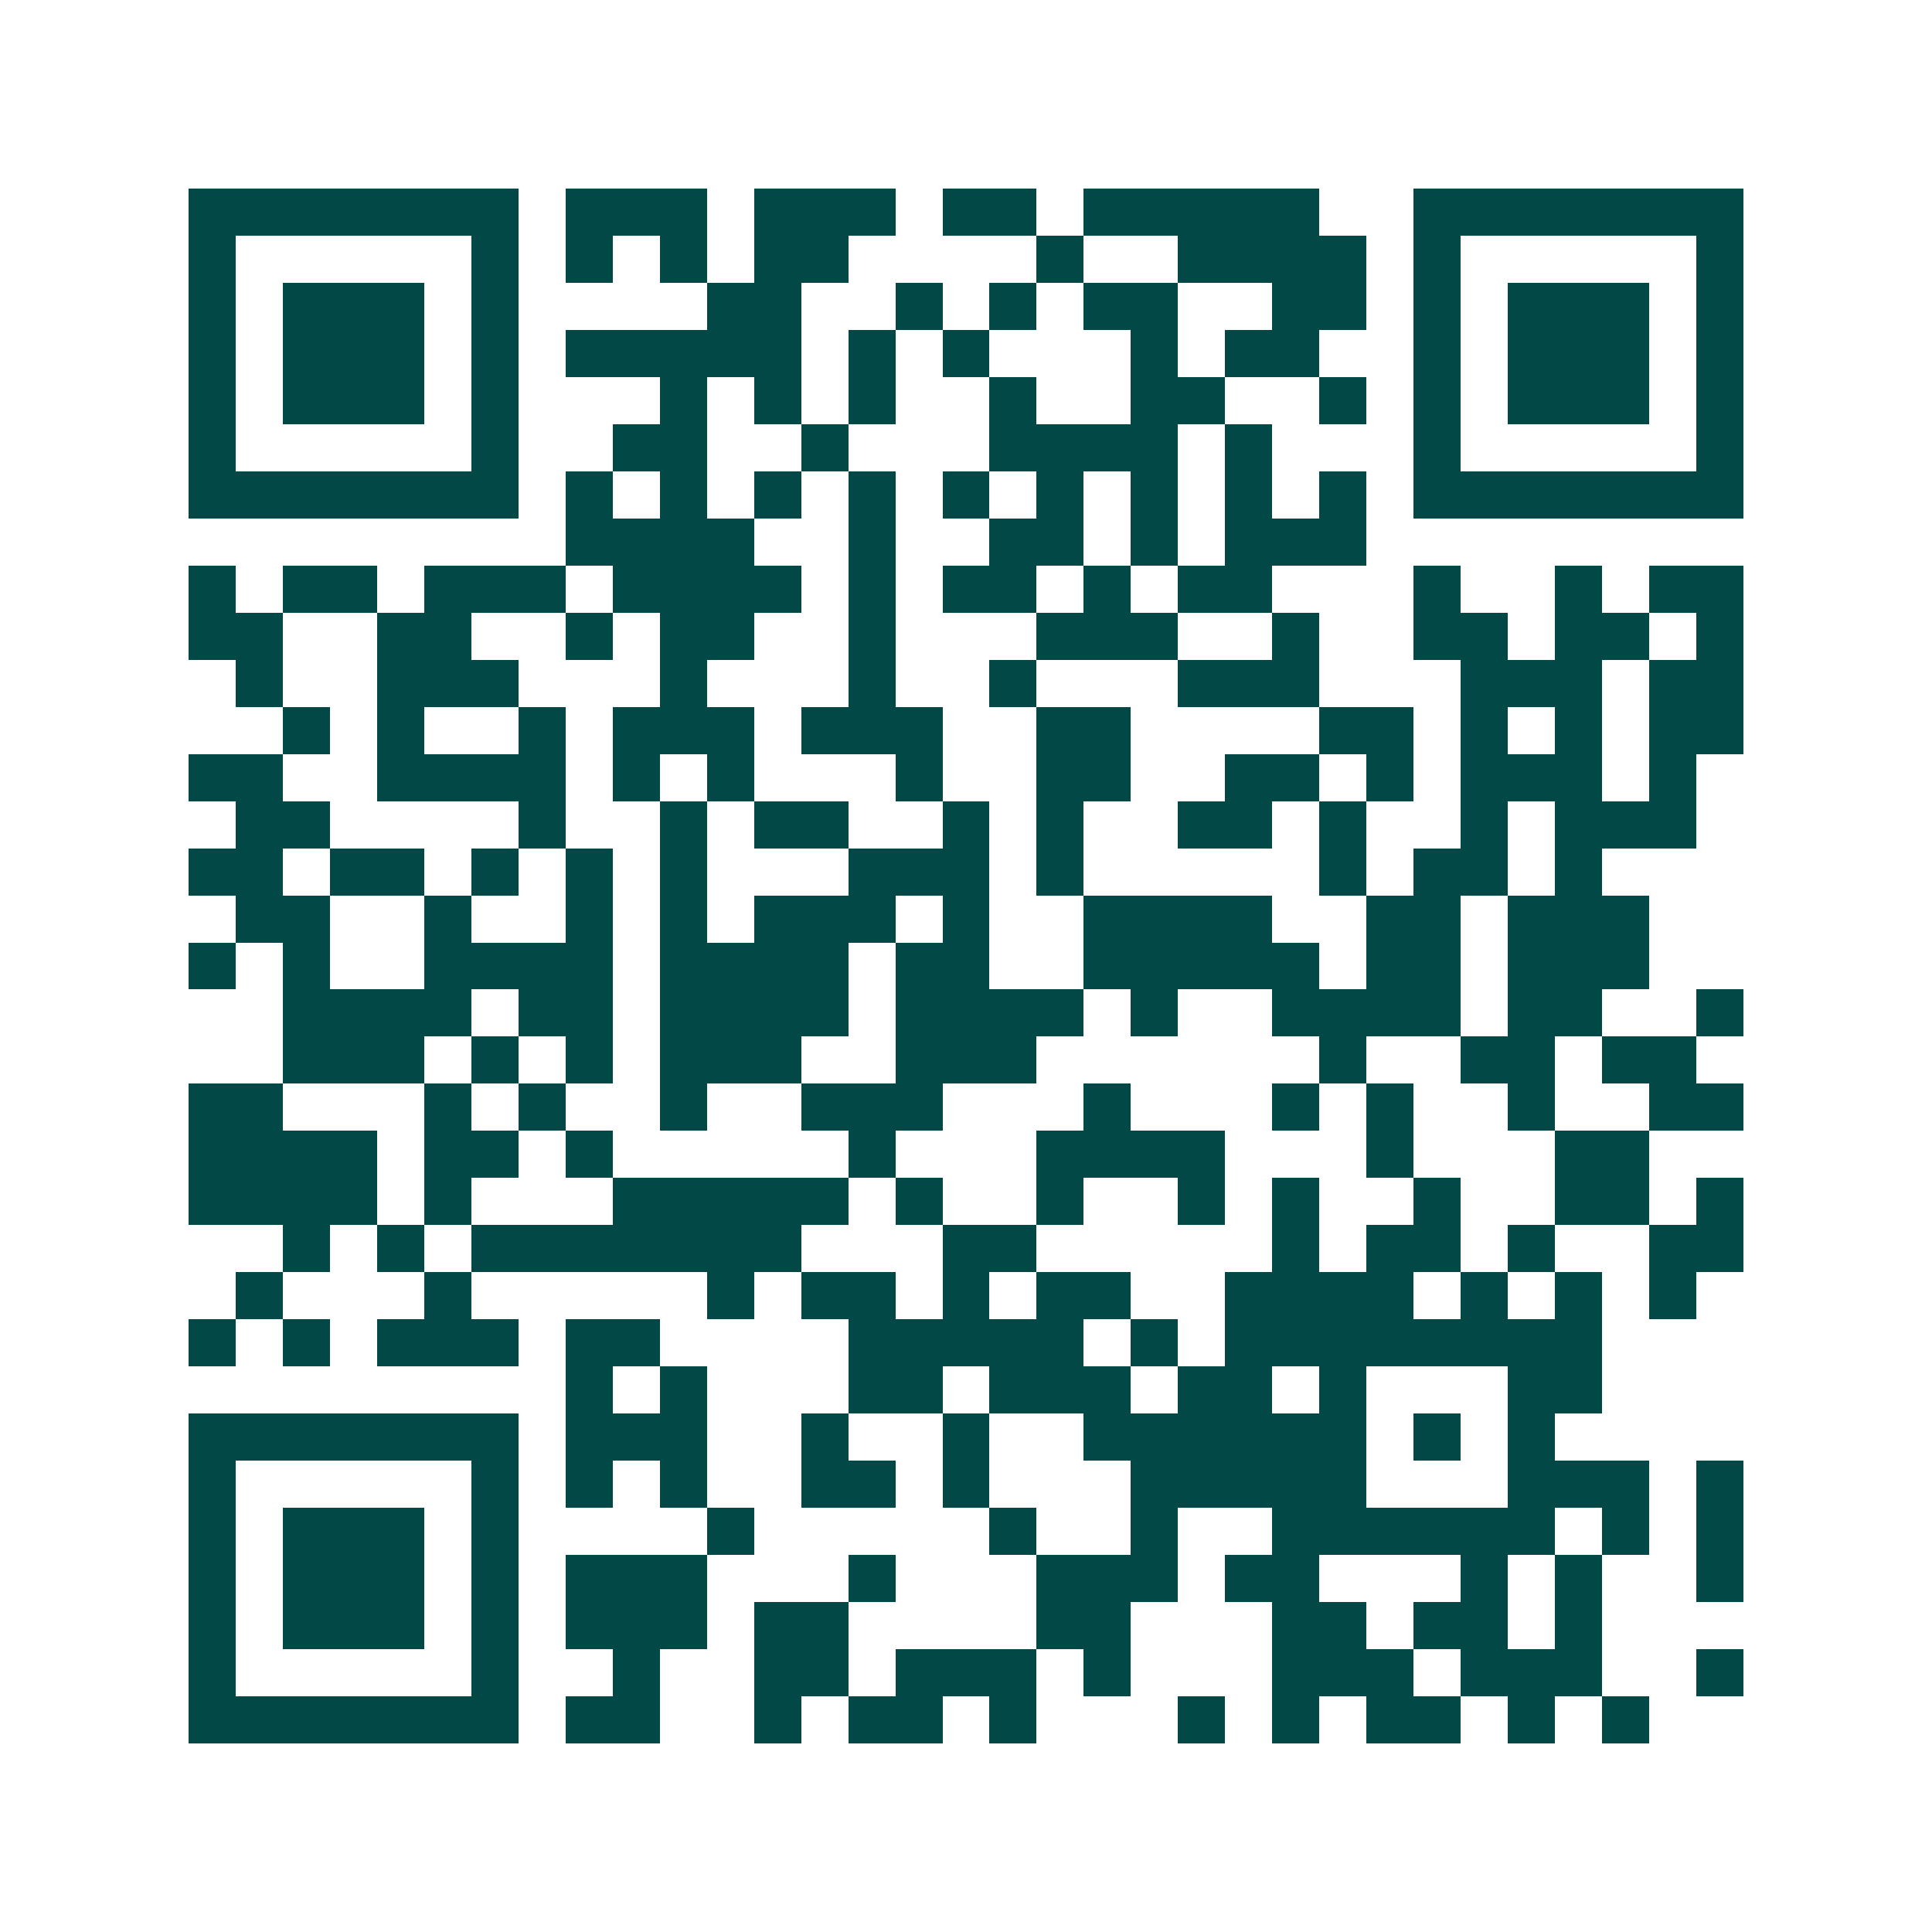 <svg xmlns="http://www.w3.org/2000/svg" width="200" height="200" viewBox="0 0 41 41" shape-rendering="crispEdges"><path fill="#ffffff" d="M0 0h41v41H0z"/><path stroke="#014847" d="M4 4.5h7m1 0h3m1 0h3m1 0h2m1 0h5m2 0h7M4 5.5h1m5 0h1m1 0h1m1 0h1m1 0h2m4 0h1m2 0h4m1 0h1m5 0h1M4 6.5h1m1 0h3m1 0h1m4 0h2m2 0h1m1 0h1m1 0h2m2 0h2m1 0h1m1 0h3m1 0h1M4 7.5h1m1 0h3m1 0h1m1 0h5m1 0h1m1 0h1m3 0h1m1 0h2m2 0h1m1 0h3m1 0h1M4 8.5h1m1 0h3m1 0h1m3 0h1m1 0h1m1 0h1m2 0h1m2 0h2m2 0h1m1 0h1m1 0h3m1 0h1M4 9.5h1m5 0h1m2 0h2m2 0h1m3 0h4m1 0h1m3 0h1m5 0h1M4 10.5h7m1 0h1m1 0h1m1 0h1m1 0h1m1 0h1m1 0h1m1 0h1m1 0h1m1 0h1m1 0h7M12 11.5h4m2 0h1m2 0h2m1 0h1m1 0h3M4 12.5h1m1 0h2m1 0h3m1 0h4m1 0h1m1 0h2m1 0h1m1 0h2m3 0h1m2 0h1m1 0h2M4 13.5h2m2 0h2m2 0h1m1 0h2m2 0h1m3 0h3m2 0h1m2 0h2m1 0h2m1 0h1M5 14.5h1m2 0h3m3 0h1m3 0h1m2 0h1m3 0h3m3 0h3m1 0h2M6 15.5h1m1 0h1m2 0h1m1 0h3m1 0h3m2 0h2m4 0h2m1 0h1m1 0h1m1 0h2M4 16.5h2m2 0h4m1 0h1m1 0h1m3 0h1m2 0h2m2 0h2m1 0h1m1 0h3m1 0h1M5 17.5h2m4 0h1m2 0h1m1 0h2m2 0h1m1 0h1m2 0h2m1 0h1m2 0h1m1 0h3M4 18.5h2m1 0h2m1 0h1m1 0h1m1 0h1m3 0h3m1 0h1m5 0h1m1 0h2m1 0h1M5 19.5h2m2 0h1m2 0h1m1 0h1m1 0h3m1 0h1m2 0h4m2 0h2m1 0h3M4 20.5h1m1 0h1m2 0h4m1 0h4m1 0h2m2 0h5m1 0h2m1 0h3M6 21.5h4m1 0h2m1 0h4m1 0h4m1 0h1m2 0h4m1 0h2m2 0h1M6 22.5h3m1 0h1m1 0h1m1 0h3m2 0h3m6 0h1m2 0h2m1 0h2M4 23.5h2m3 0h1m1 0h1m2 0h1m2 0h3m3 0h1m3 0h1m1 0h1m2 0h1m2 0h2M4 24.5h4m1 0h2m1 0h1m5 0h1m3 0h4m3 0h1m3 0h2M4 25.5h4m1 0h1m3 0h5m1 0h1m2 0h1m2 0h1m1 0h1m2 0h1m2 0h2m1 0h1M6 26.5h1m1 0h1m1 0h7m3 0h2m5 0h1m1 0h2m1 0h1m2 0h2M5 27.5h1m3 0h1m5 0h1m1 0h2m1 0h1m1 0h2m2 0h4m1 0h1m1 0h1m1 0h1M4 28.5h1m1 0h1m1 0h3m1 0h2m4 0h5m1 0h1m1 0h8M12 29.5h1m1 0h1m3 0h2m1 0h3m1 0h2m1 0h1m3 0h2M4 30.5h7m1 0h3m2 0h1m2 0h1m2 0h6m1 0h1m1 0h1M4 31.5h1m5 0h1m1 0h1m1 0h1m2 0h2m1 0h1m3 0h5m3 0h3m1 0h1M4 32.5h1m1 0h3m1 0h1m4 0h1m5 0h1m2 0h1m2 0h6m1 0h1m1 0h1M4 33.5h1m1 0h3m1 0h1m1 0h3m3 0h1m3 0h3m1 0h2m3 0h1m1 0h1m2 0h1M4 34.5h1m1 0h3m1 0h1m1 0h3m1 0h2m4 0h2m3 0h2m1 0h2m1 0h1M4 35.5h1m5 0h1m2 0h1m2 0h2m1 0h3m1 0h1m3 0h3m1 0h3m2 0h1M4 36.5h7m1 0h2m2 0h1m1 0h2m1 0h1m3 0h1m1 0h1m1 0h2m1 0h1m1 0h1"/></svg>
